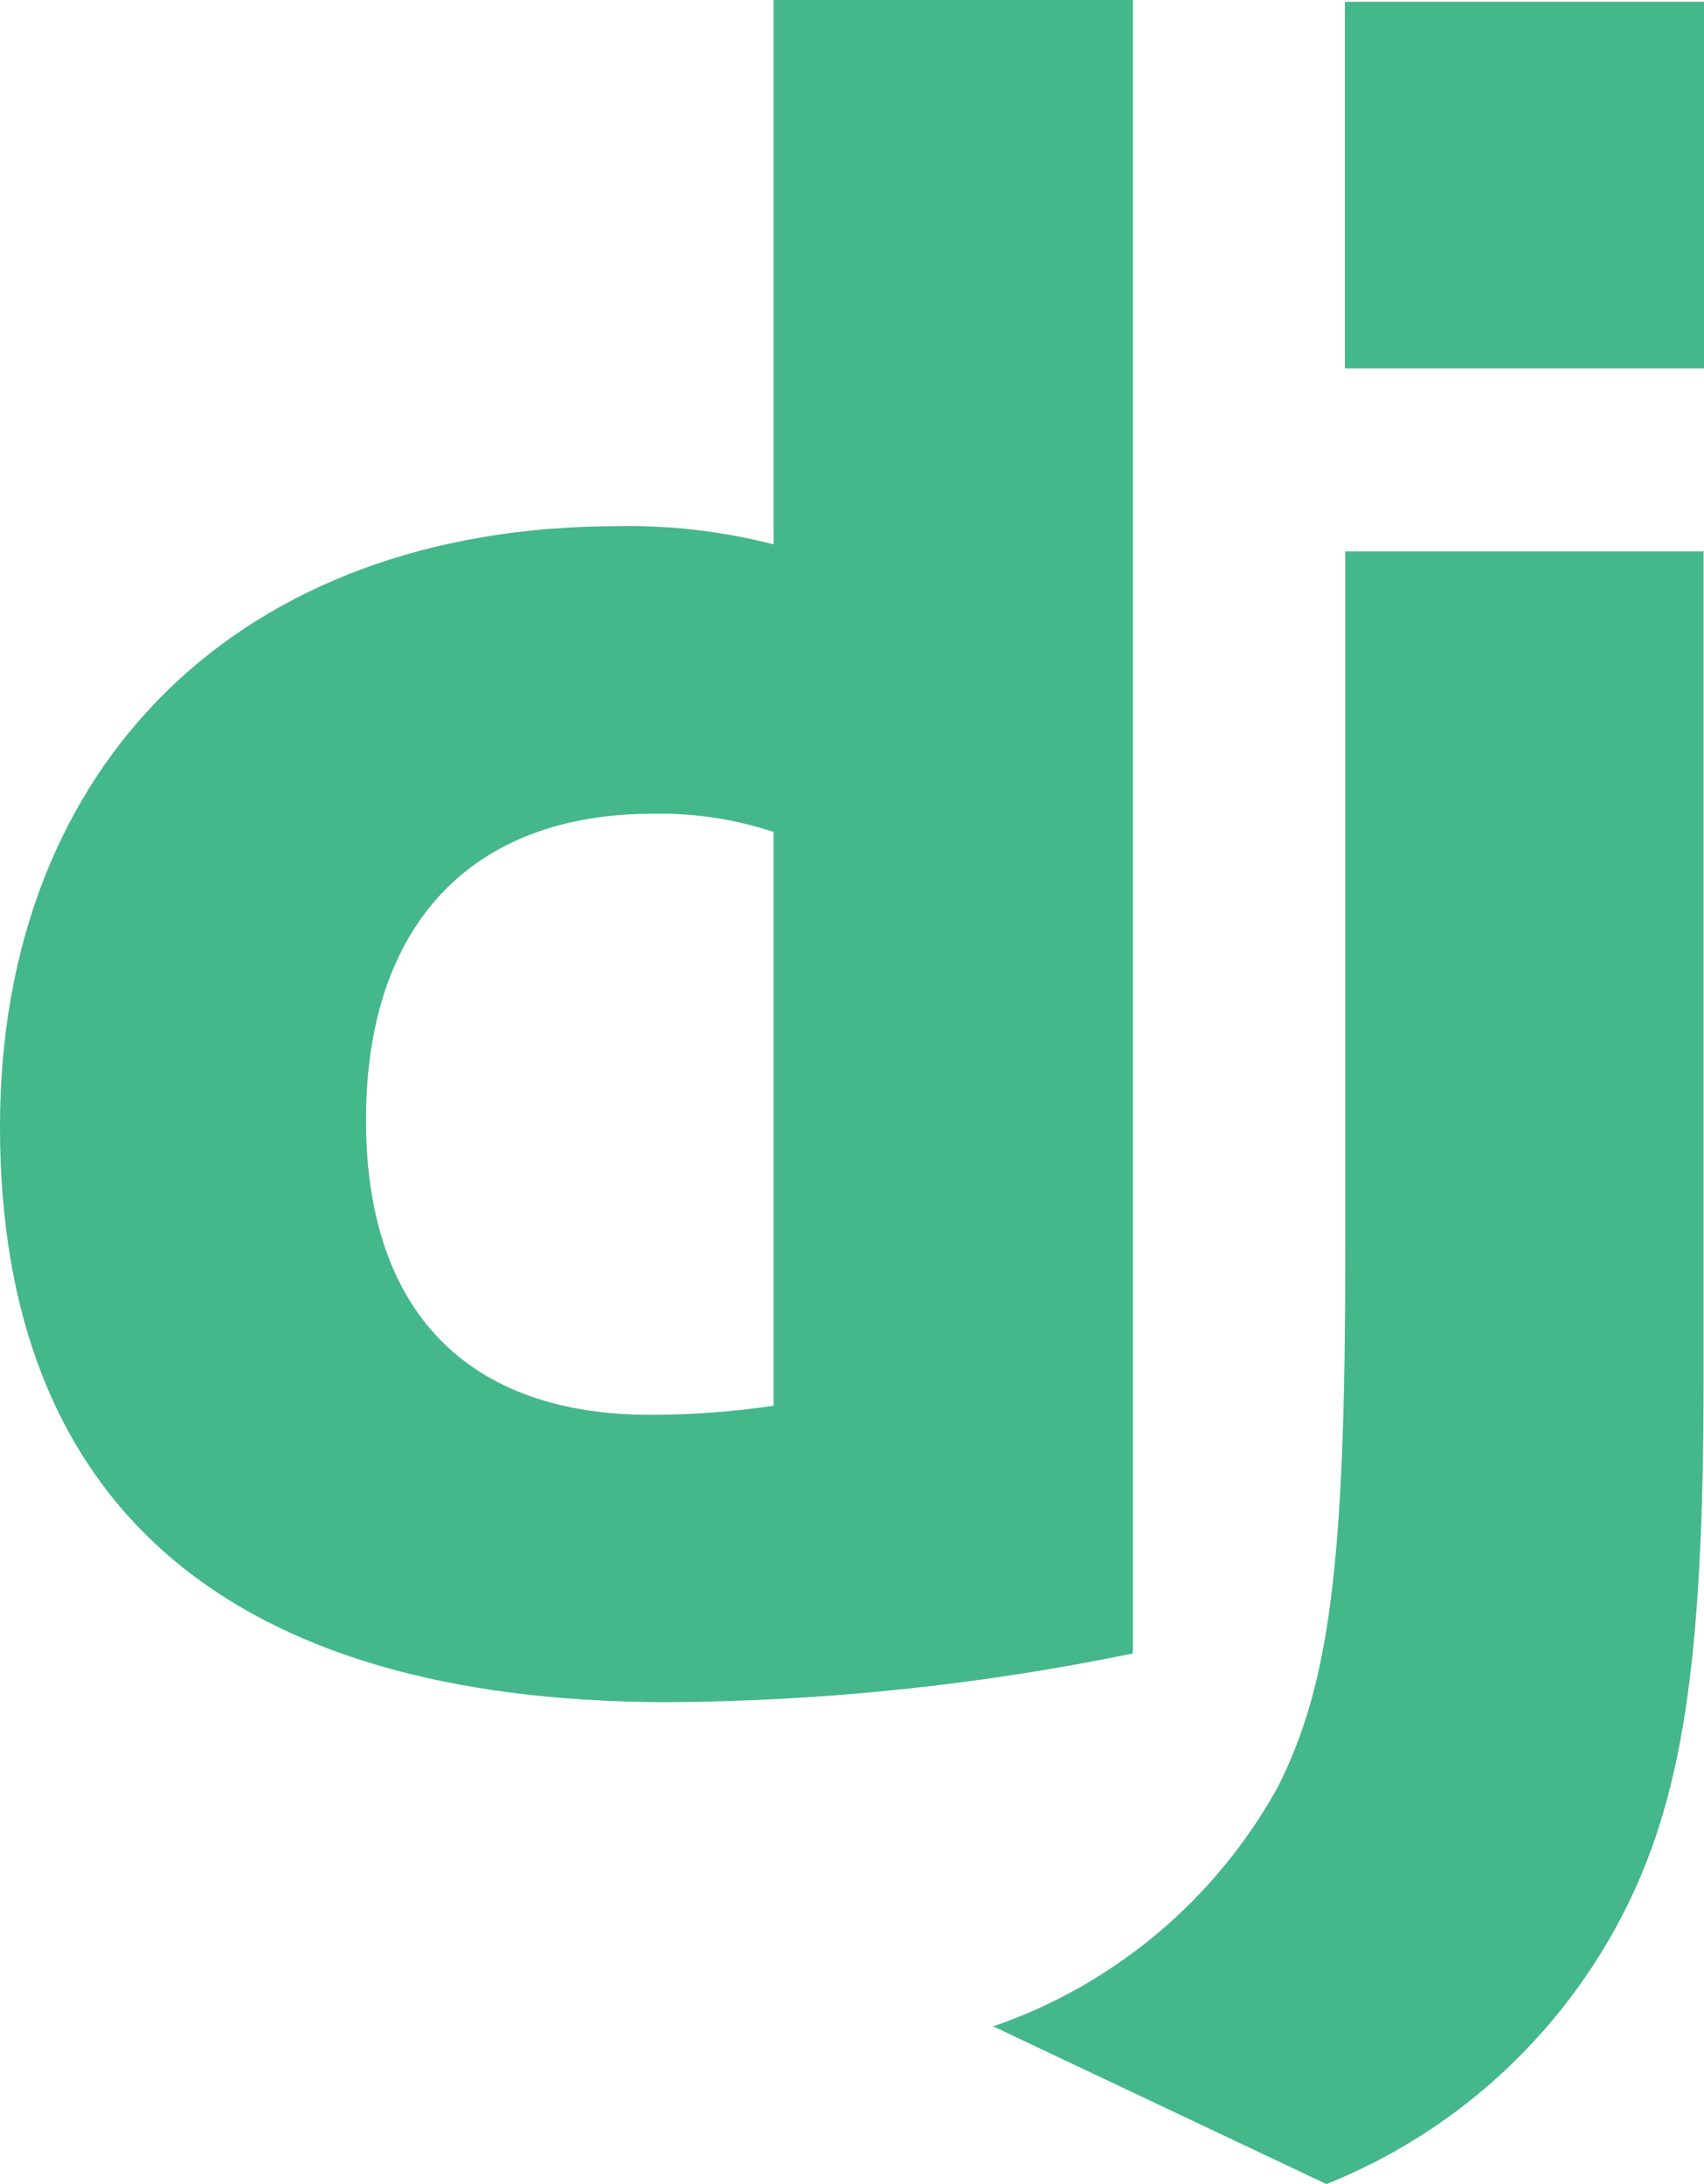 <svg width="78" height="100" viewBox="0 0 78 100" fill="none" xmlns="http://www.w3.org/2000/svg">
<path d="M35.413 0H51.855V75.704C44.836 77.152 37.693 77.898 30.528 77.934C10.45 77.913 0 68.9 0 51.592C0 34.925 11.084 24.092 28.264 24.092C30.673 24.044 33.078 24.325 35.413 24.925V0ZM35.413 38.092C33.625 37.499 31.75 37.218 29.869 37.258C21.575 37.258 16.753 42.354 16.753 51.283C16.753 59.979 21.343 64.779 29.765 64.779C31.655 64.779 33.543 64.64 35.413 64.363V38.113V38.092Z" fill="#44B78B"/>
<path d="M77.979 25.246V63.162C77.979 76.217 77.005 82.492 74.152 87.904C71.24 93.407 66.479 97.694 60.716 100L45.465 92.779C51.006 90.873 55.646 86.97 58.49 81.825C60.837 77.154 61.579 71.742 61.579 57.504V25.246H77.979Z" fill="#44B78B"/>
<path d="M78 0.083H61.562V16.866H78V0.083Z" fill="#44B78B"/>
</svg>

